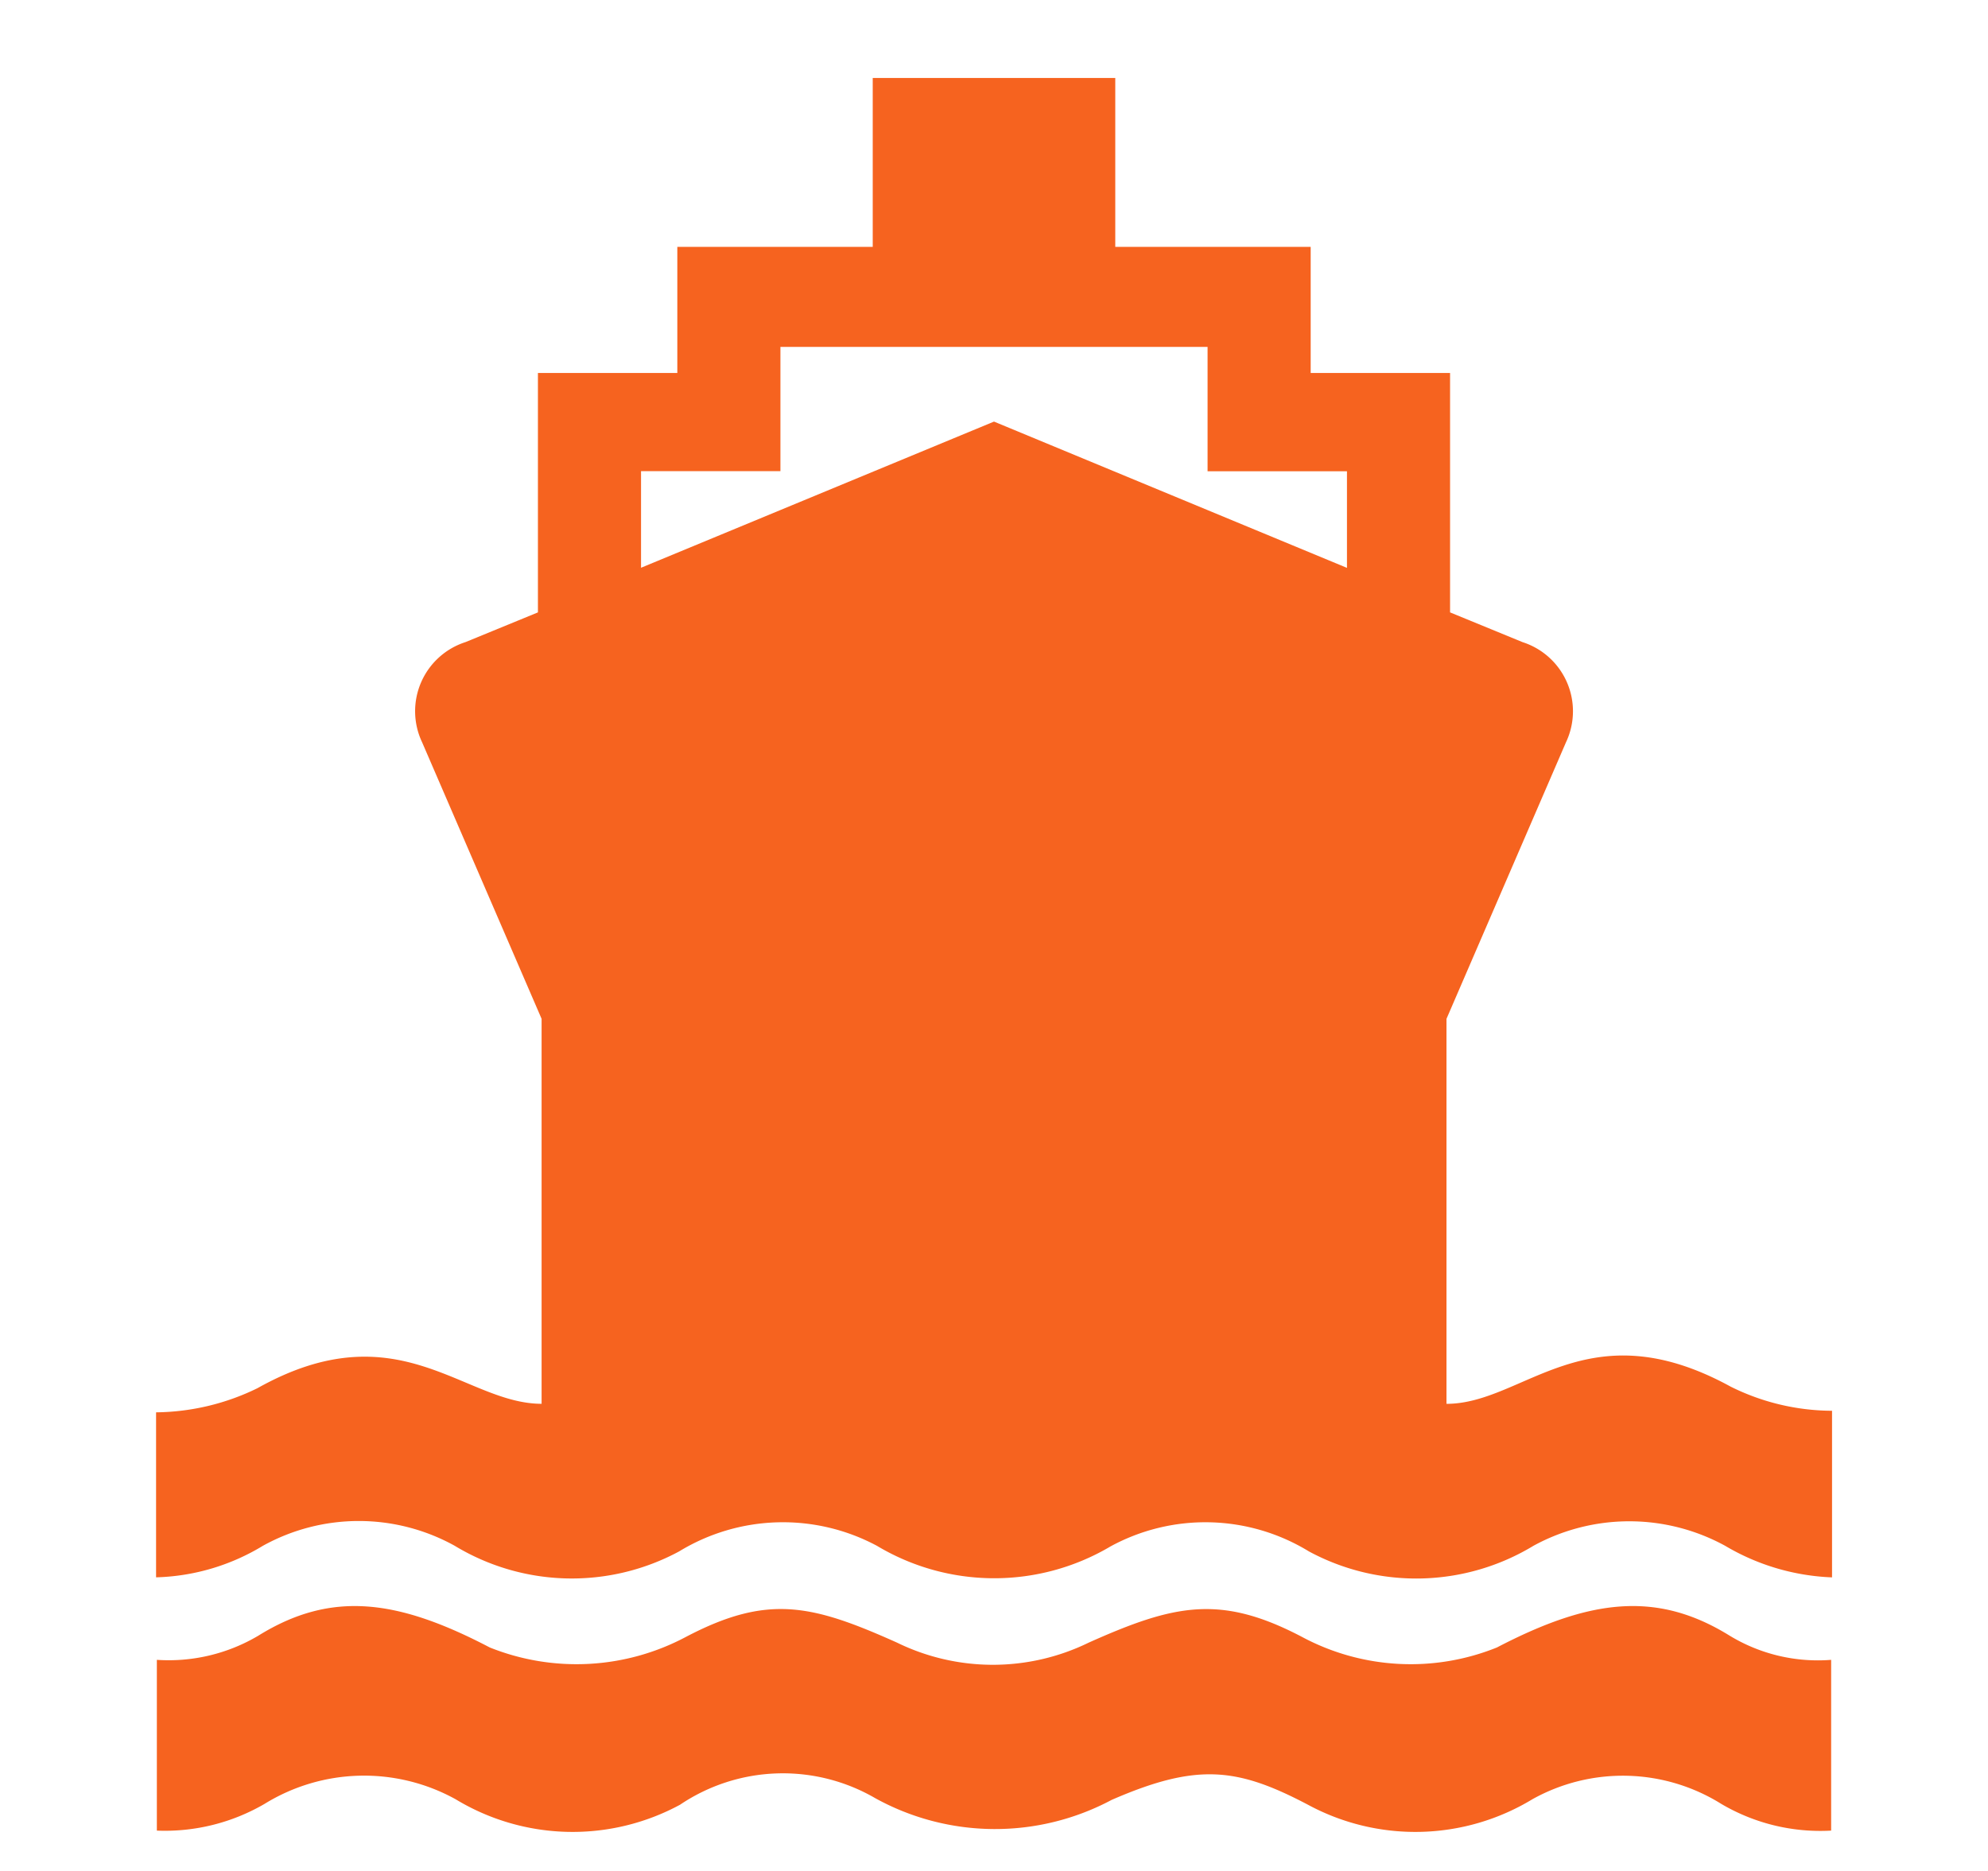 <svg xmlns="http://www.w3.org/2000/svg" width="51" height="48" viewBox="0 0 51 48">
<defs>
    <style>
      .cls-1 {
        fill: #f6631f;
        fill-rule: evenodd;
      }
    </style>
  </defs>
  <path id="Icon" class="cls-1" d="M28.518,46.177c2.2-.957,3.227-0.827,5.038.125a5.793,5.793,0,0,0,5.758-.143,4.766,4.766,0,0,1,4.839.118,5,5,0,0,0,2.823.688V42.584a4.357,4.357,0,0,1-2.6-.618c-1.881-1.167-3.6-.936-5.973.3a5.907,5.907,0,0,1-5.01-.275c-2.09-1.094-3.273-.827-5.463.151a5.6,5.6,0,0,1-4.918,0c-2.189-.981-3.317-1.246-5.407-0.151a5.977,5.977,0,0,1-5.041.275C10.2,41.029,8.5,40.8,6.624,41.966a4.509,4.509,0,0,1-2.6.618v4.381a5.08,5.08,0,0,0,2.767-.688,4.857,4.857,0,0,1,4.895-.118,5.793,5.793,0,0,0,5.758.143,4.721,4.721,0,0,1,5.015-.166A6.357,6.357,0,0,0,28.518,46.177Zm-0.049-6.492a5.088,5.088,0,0,1,5.11.117,5.8,5.8,0,0,0,5.758-.143,5.123,5.123,0,0,1,4.922,0,5.8,5.8,0,0,0,2.74.809V36.194a5.88,5.88,0,0,1-2.6-.619c-3.7-2.026-5.3.441-7.291,0.441V26.139l3.065-7.094a1.862,1.862,0,0,0-1.114-2.571L37.2,15.711V9.569H33.624V6.333H28.611V2H22.389V6.333H17.376V9.569H13.8v6.142l-1.857.762a1.862,1.862,0,0,0-1.114,2.571l3.065,7.094v9.877h0c-1.987,0-3.676-2.429-7.29-.4h0a6.049,6.049,0,0,1-2.6.619v4.233a5.559,5.559,0,0,0,2.74-.809,5.079,5.079,0,0,1,4.922,0,5.8,5.8,0,0,0,5.758.143A5.113,5.113,0,0,1,22.5,39.66,5.856,5.856,0,0,0,28.469,39.686ZM25.5,8.9H20.021v3.188H16.445v2.478L25.5,10.816l9.055,3.753V12.091H30.979V8.9H25.5Z"/>
</svg>
